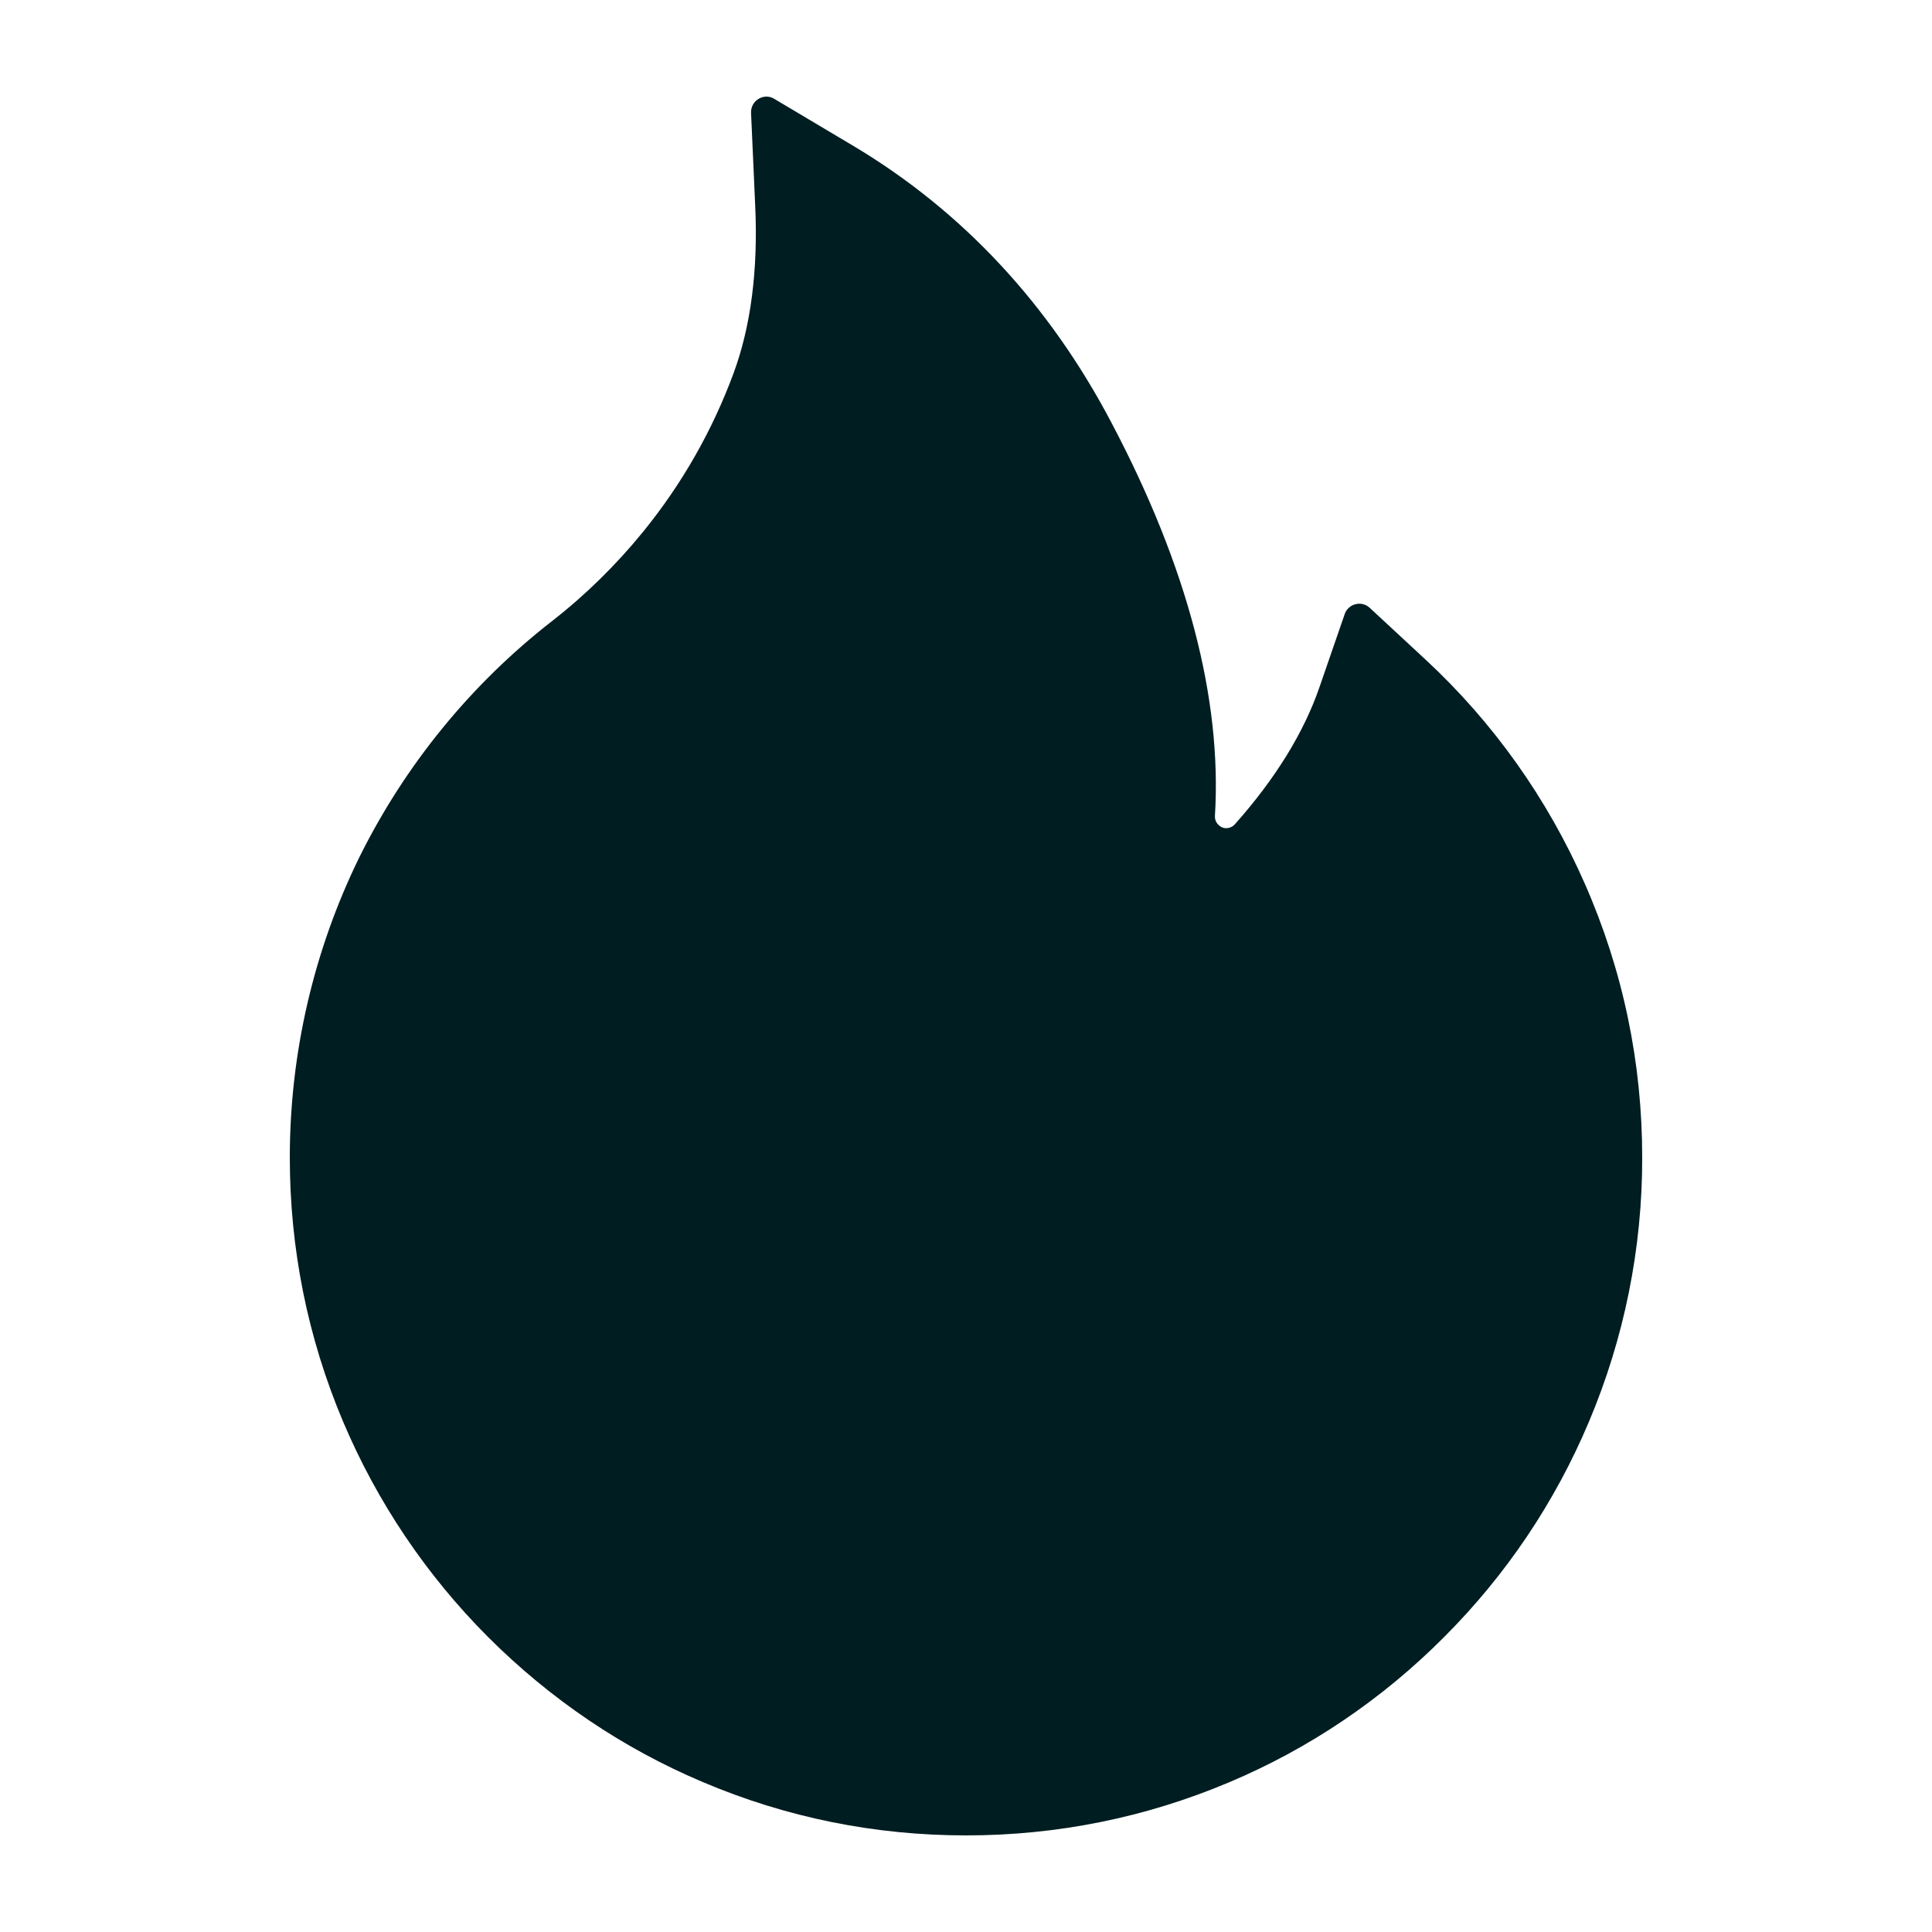 <svg width="20" height="20" viewBox="0 0 20 20" fill="none" xmlns="http://www.w3.org/2000/svg">
    <path d="M16.405 9.146C16.019 8.267 15.458 7.478 14.757 6.828L14.178 6.291C14.159 6.273 14.135 6.261 14.109 6.254C14.084 6.248 14.057 6.248 14.031 6.255C14.006 6.261 13.982 6.274 13.963 6.292C13.943 6.31 13.928 6.332 13.92 6.358L13.661 7.108C13.5 7.579 13.204 8.06 12.784 8.532C12.756 8.563 12.724 8.571 12.703 8.573C12.681 8.575 12.647 8.571 12.617 8.542C12.589 8.518 12.575 8.482 12.577 8.446C12.651 7.235 12.293 5.869 11.509 4.382C10.861 3.147 9.96 2.183 8.835 1.511L8.013 1.022C7.906 0.958 7.769 1.042 7.775 1.169L7.818 2.135C7.848 2.795 7.773 3.378 7.594 3.863C7.375 4.456 7.061 5.008 6.659 5.503C6.38 5.846 6.063 6.158 5.714 6.43C4.876 7.082 4.194 7.918 3.72 8.874C3.247 9.839 3.001 10.902 3 11.979C3 12.928 3.185 13.848 3.551 14.715C3.904 15.55 4.414 16.307 5.052 16.946C5.697 17.59 6.444 18.097 7.278 18.449C8.141 18.815 9.055 19 10 19C10.945 19 11.859 18.815 12.722 18.451C13.554 18.101 14.309 17.59 14.948 16.948C15.592 16.304 16.097 15.552 16.449 14.717C16.814 13.852 17.002 12.921 17 11.981C17 10.999 16.801 10.045 16.405 9.146Z" fill="#001D21"/>
</svg>
